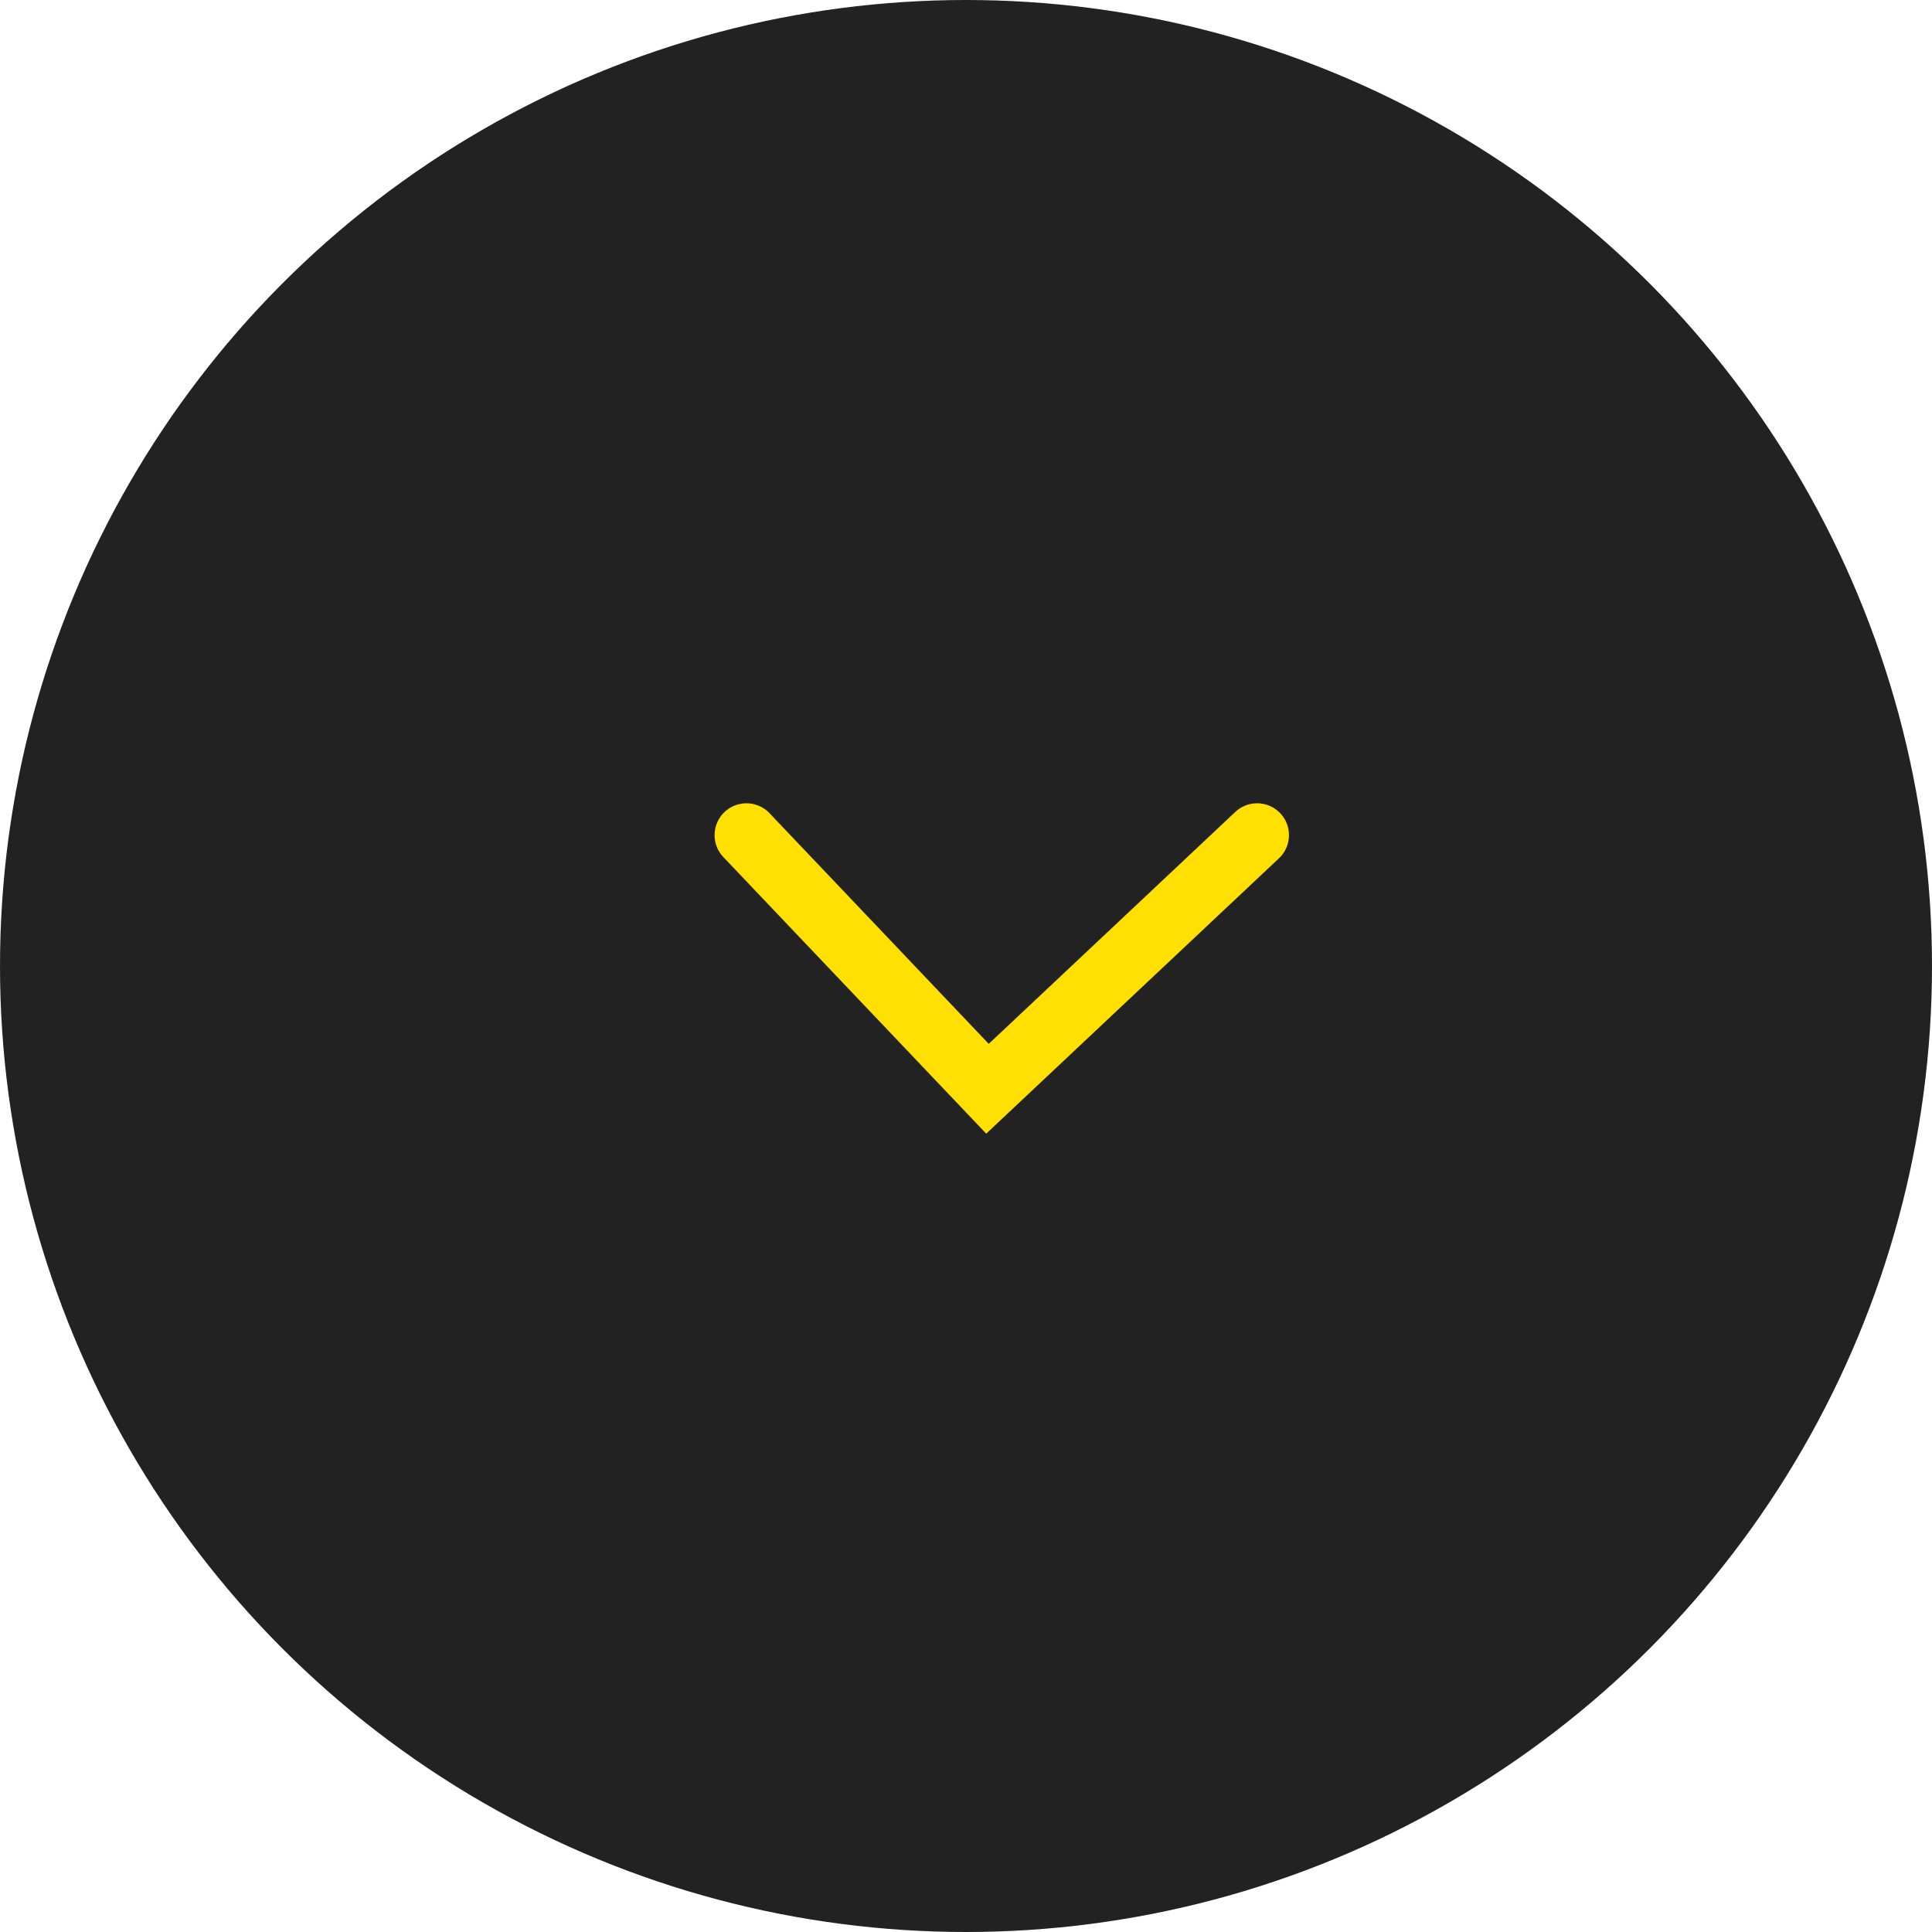 <svg xmlns="http://www.w3.org/2000/svg" width="91" height="91" viewBox="0 0 91 91">
  <g id="グループ_1508" data-name="グループ 1508" transform="translate(-0.382 -0.382)">
    <circle id="楕円形_292" data-name="楕円形 292" cx="45.5" cy="45.5" r="45.5" transform="translate(0.382 0.382)" fill="#222"/>
    <path id="パス_2074" data-name="パス 2074" d="M-1563.888,758.687l11.354,11.946,12.7-11.946" transform="translate(1599.428 -718.969)" fill="none" stroke="#ffe000" stroke-linecap="round" stroke-width="3"/>
  </g>
</svg>
